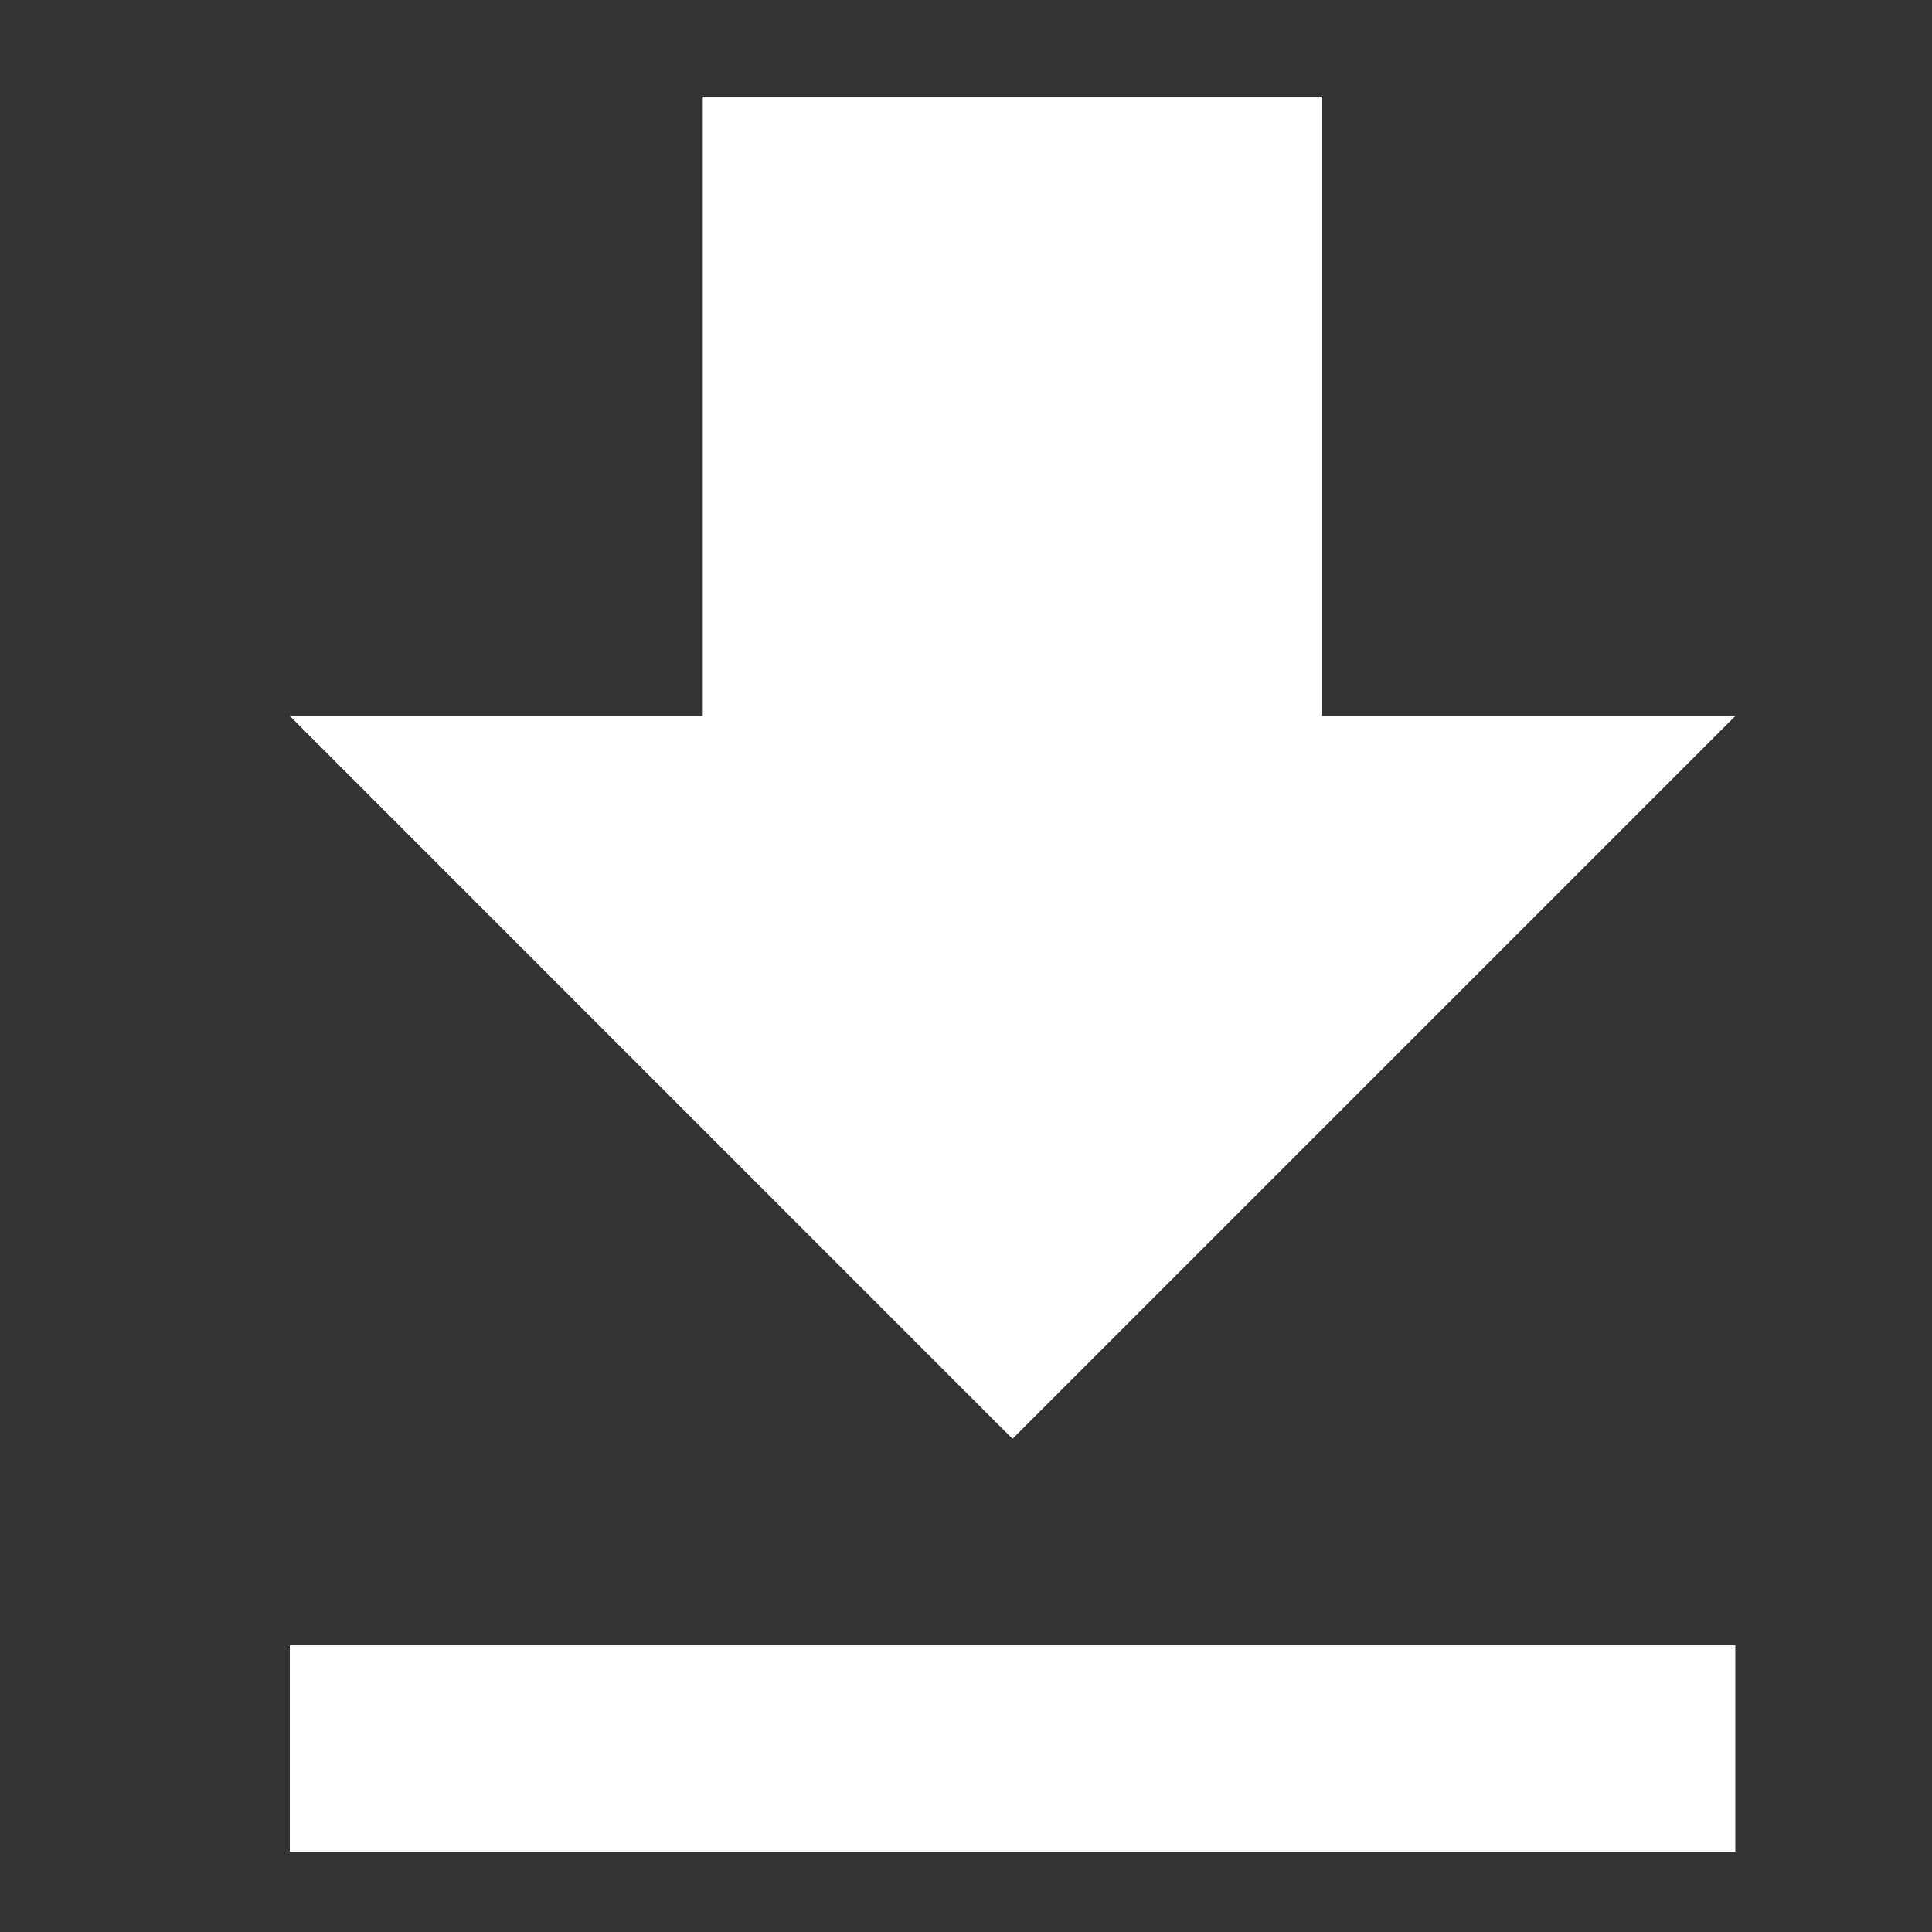 <svg width="16" height="16" viewBox="0 0 16 16" fill="none" xmlns="http://www.w3.org/2000/svg">
<rect x="0" y="0" width="16" height="16" fill="#333333" stroke="none"/>
<path d="M2.4 15.336H14.371V13.626H2.4V15.336ZM14.371 5.93H10.95V0.8H5.82V5.93H2.4L8.385 11.916L14.371 5.93Z" fill="white"/>
</svg>
